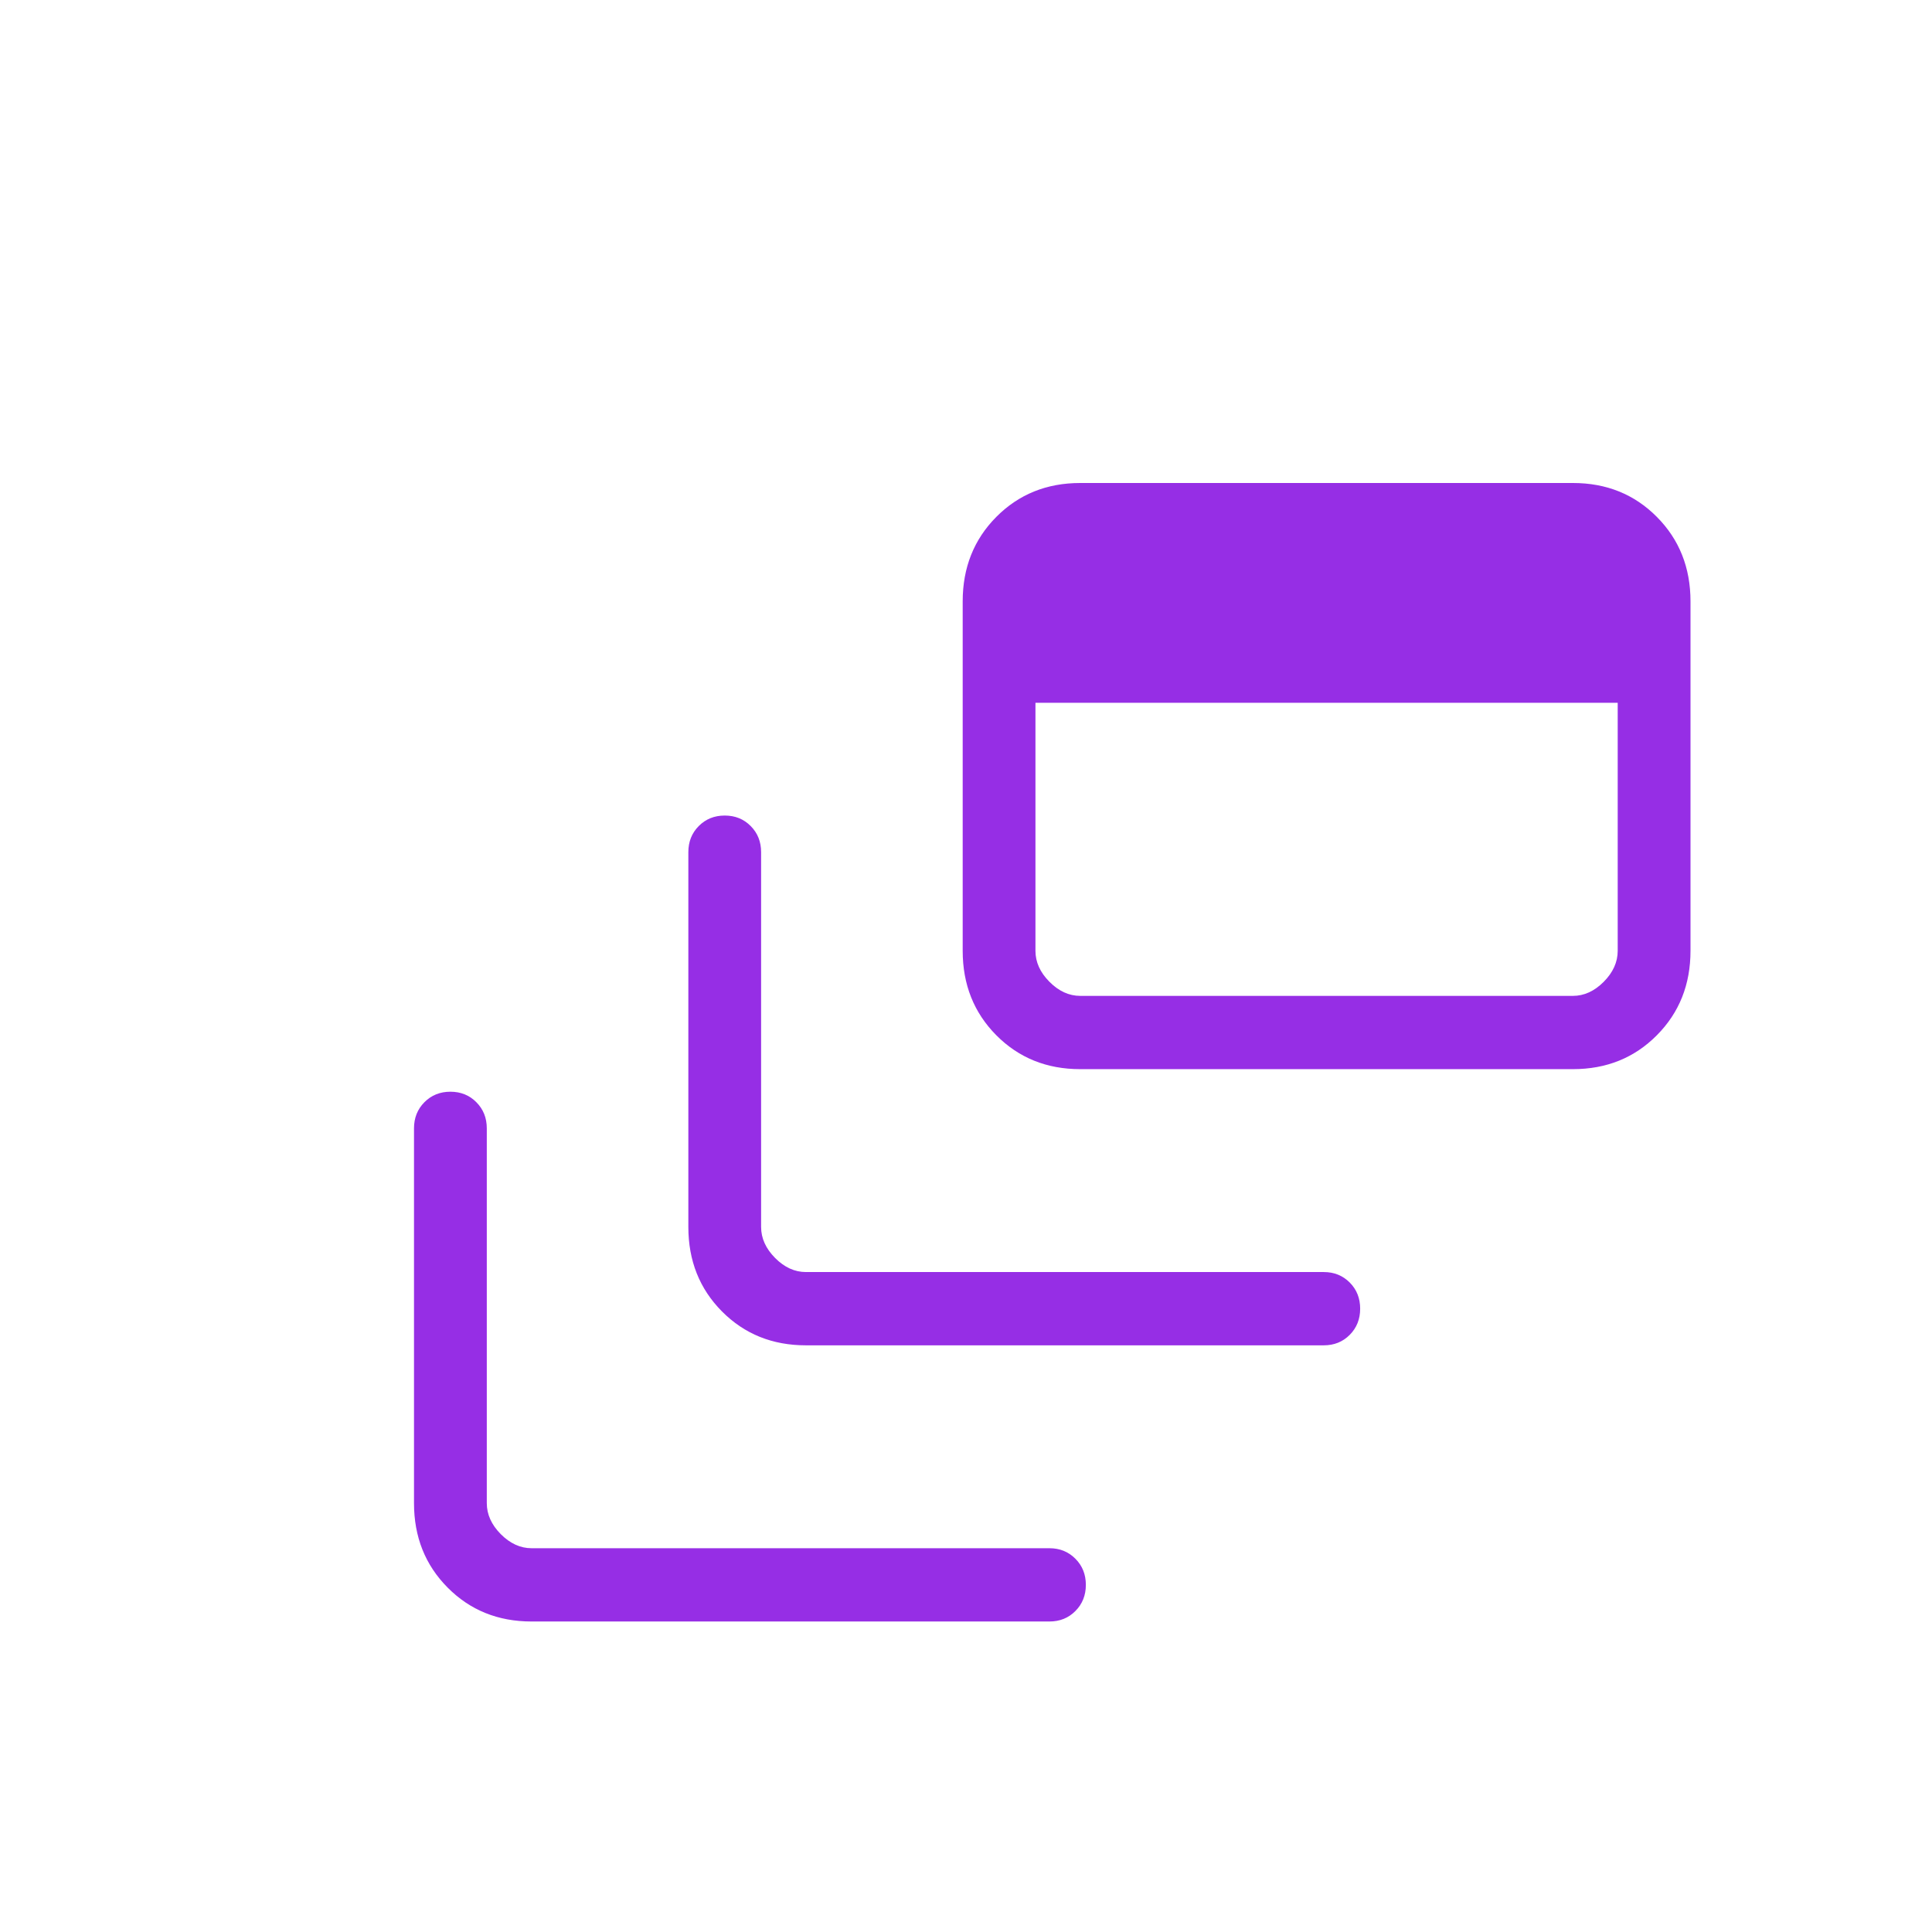 <svg width="56" height="56" viewBox="0 0 56 56" fill="none" xmlns="http://www.w3.org/2000/svg">
<path d="M15.408 47C14.437 47 13.626 46.673 12.976 46.018C12.325 45.363 12 44.547 12 43.569V32.706C12 32.403 12.101 32.151 12.302 31.948C12.504 31.745 12.755 31.644 13.055 31.644C13.355 31.644 13.606 31.745 13.807 31.948C14.009 32.151 14.11 32.403 14.11 32.706V43.569C14.11 43.896 14.245 44.195 14.515 44.468C14.786 44.74 15.084 44.876 15.408 44.876H30.419C30.719 44.876 30.97 44.978 31.171 45.181C31.373 45.383 31.474 45.636 31.474 45.938C31.474 46.24 31.373 46.493 31.171 46.696C30.97 46.899 30.719 47 30.419 47H15.408ZM23.36 38.995C22.389 38.995 21.578 38.668 20.927 38.013C20.277 37.358 19.952 36.542 19.952 35.564V24.701C19.952 24.398 20.052 24.146 20.254 23.943C20.456 23.74 20.706 23.639 21.007 23.639C21.307 23.639 21.558 23.74 21.759 23.943C21.961 24.146 22.061 24.398 22.061 24.701V35.564C22.061 35.891 22.197 36.191 22.467 36.463C22.737 36.735 23.035 36.871 23.36 36.871H38.371C38.671 36.871 38.922 36.973 39.123 37.175C39.325 37.378 39.425 37.631 39.425 37.933C39.425 38.235 39.325 38.488 39.123 38.691C38.922 38.894 38.671 38.995 38.371 38.995H23.36ZM31.311 30.99C30.34 30.99 29.53 30.663 28.879 30.008C28.229 29.353 27.904 28.537 27.904 27.56V17.431C27.904 16.453 28.229 15.637 28.879 14.982C29.53 14.327 30.34 14 31.311 14H45.592C46.563 14 47.374 14.327 48.024 14.982C48.675 15.637 49 16.453 49 17.431V27.56C49 28.537 48.675 29.353 48.024 30.008C47.374 30.663 46.563 30.99 45.592 30.99H31.311ZM31.311 28.866H45.592C45.916 28.866 46.214 28.73 46.485 28.458C46.755 28.186 46.89 27.886 46.89 27.56V20.371H30.013V27.56C30.013 27.886 30.148 28.186 30.419 28.458C30.689 28.73 30.987 28.866 31.311 28.866Z" fill="#962EE5"/>
</svg>

